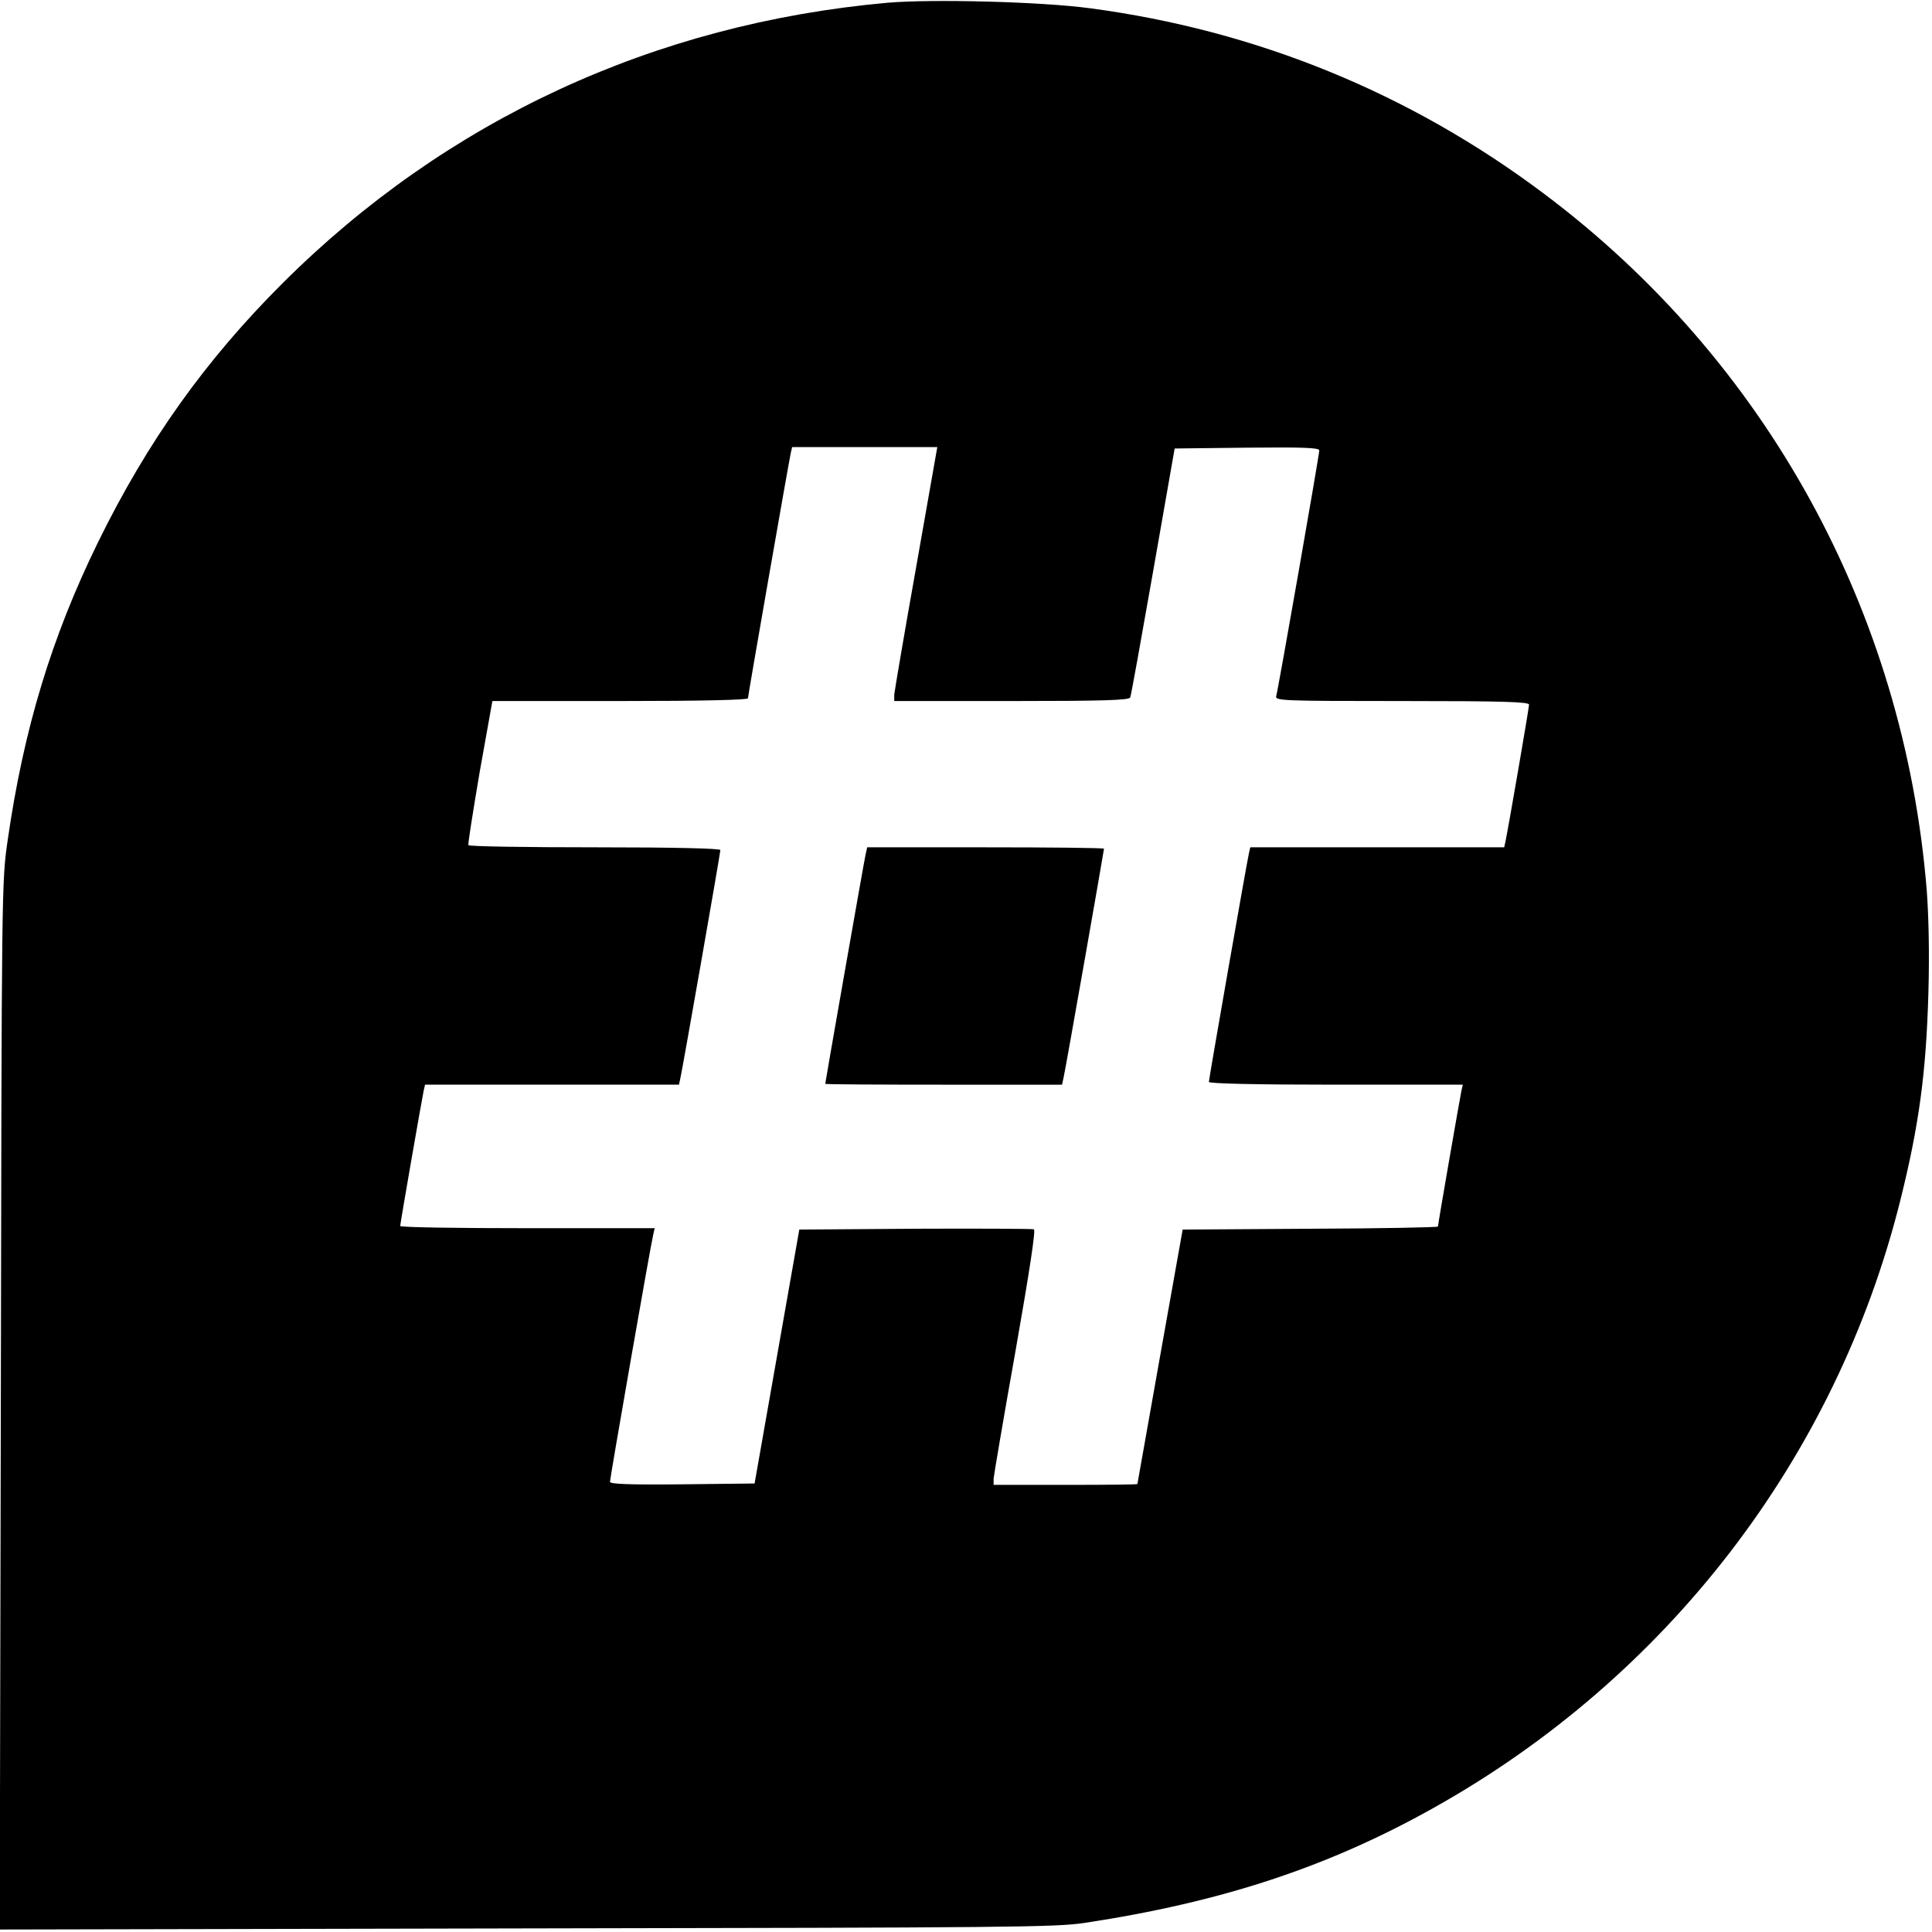 <?xml version="1.0" standalone="no"?>
<!DOCTYPE svg PUBLIC "-//W3C//DTD SVG 20010904//EN"
 "http://www.w3.org/TR/2001/REC-SVG-20010904/DTD/svg10.dtd">
<svg version="1.0" xmlns="http://www.w3.org/2000/svg"
 width="700pt" height="700pt" viewBox="0 0 700 700"
 preserveAspectRatio="xMidYMid meet">
<g transform="translate(0,700) scale(0.1,-0.1)"
fill="#000000" stroke="none">
<path d="M3215 6990 c-845 -76 -1598 -425 -2190 -1015 -281 -280 -491 -575
-670 -940 -168 -343 -269 -676 -327 -1078 -22 -152 -22 -158 -25 -2050 l-4
-1898 1908 4 c1748 3 1918 4 2023 20 495 75 881 202 1263 416 848 474 1459
1269 1692 2201 68 272 94 464 102 755 4 139 1 275 -6 369 -82 1010 -582 1921
-1388 2525 -485 364 -1041 591 -1643 671 -178 24 -573 34 -735 20z m104 -2047
c-43 -241 -78 -448 -79 -460 l0 -23 425 0 c331 0 427 3 430 13 3 6 40 212 83
457 l78 445 262 3 c204 2 262 0 262 -10 0 -16 -149 -867 -156 -890 -5 -17 21
-18 455 -18 367 0 461 -3 461 -13 0 -13 -76 -452 -85 -494 l-5 -23 -460 0
-460 0 -5 -22 c-8 -35 -145 -817 -145 -828 0 -6 165 -10 460 -10 l460 0 -5
-22 c-6 -29 -85 -483 -85 -492 0 -3 -208 -7 -462 -8 l-463 -3 -82 -460 c-45
-253 -82 -461 -82 -462 -1 -2 -118 -3 -261 -3 l-260 0 0 23 c1 12 36 219 79
460 51 290 74 440 67 443 -6 2 -200 3 -430 2 l-420 -3 -81 -460 -81 -460 -262
-3 c-193 -2 -262 1 -262 9 0 13 148 862 157 897 l5 22 -461 0 c-254 0 -461 3
-461 8 0 9 78 457 85 490 l5 22 460 0 460 0 5 23 c8 34 145 816 145 827 0 6
-163 10 -454 10 -250 0 -457 3 -459 8 -2 4 17 123 41 265 l46 257 463 0 c294
0 463 4 463 10 0 10 147 851 155 888 l5 22 263 0 263 0 -77 -437z"/>
<path d="M3136 3903 c-6 -27 -146 -825 -146 -830 0 -2 193 -3 429 -3 l429 0 6
28 c8 35 146 821 146 827 0 3 -193 5 -429 5 l-429 0 -6 -27z"/>
</g>
</svg>
